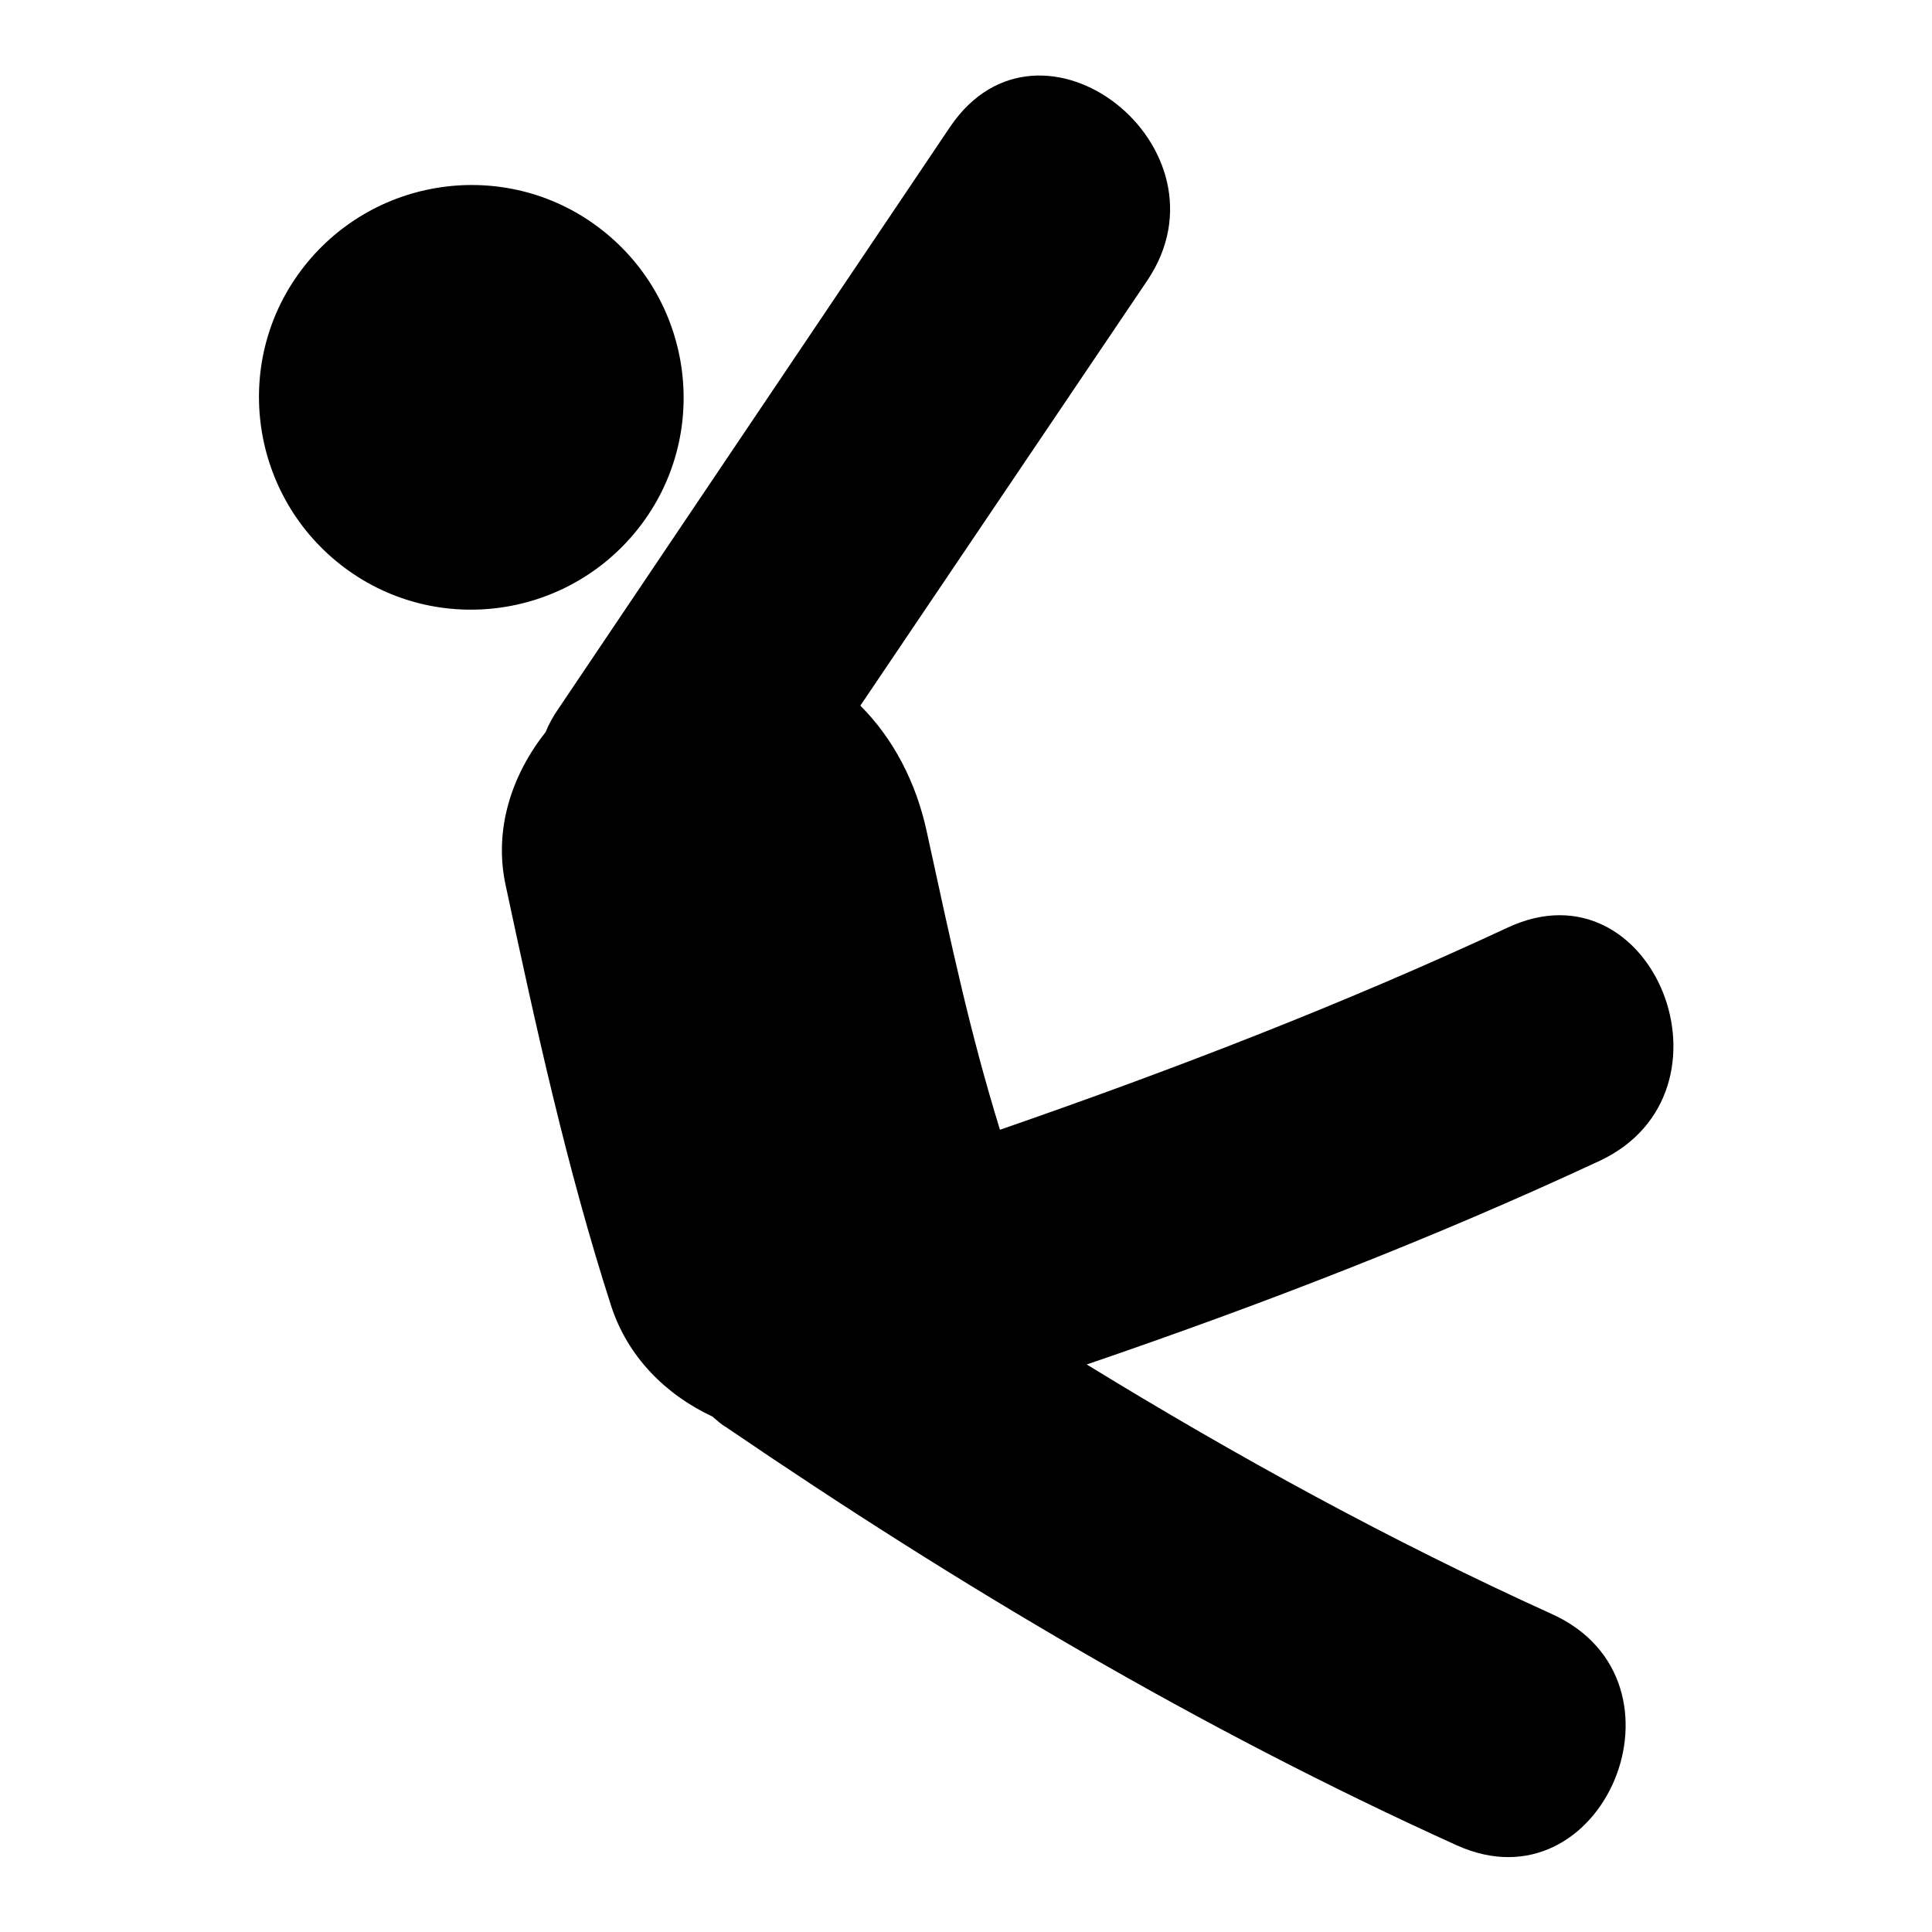 <?xml version="1.0" encoding="utf-8"?>
<!-- Svg Vector Icons : http://www.onlinewebfonts.com/icon -->
<!DOCTYPE svg PUBLIC "-//W3C//DTD SVG 1.1//EN" "http://www.w3.org/Graphics/SVG/1.1/DTD/svg11.dtd">
<svg version="1.1" xmlns="http://www.w3.org/2000/svg" xmlns:xlink="http://www.w3.org/1999/xlink" x="0px" y="0px" viewBox="0 0 256 256" enable-background="new 0 0 256 256" xml:space="preserve">
<g> <path fill="#000000" d="M199.8,122.9c-21.9,10.2-44.5,18.9-67.3,26.8c-4-13-6.3-23.9-9.7-39.5c-1.4-6.5-4.4-12.3-8.8-16.7 c12.7-18.8,25.3-37.5,38-56.3c11.9-17.6-14.1-38.1-26.1-20.4c-17.3,25.7-34.6,51.4-51.9,77.1c-0.7,1-1.3,2.1-1.7,3.1 c-4.5,5.7-6.9,12.9-5.3,20.3c4,18.7,8.1,37.5,14,55.8c2.2,6.7,7.2,11.7,13.4,14.6c0.6,0.5,1.1,1,1.8,1.4c30.8,21,62.8,40,96.8,55.4 c19.4,8.8,32.2-21.7,12.7-30.6c-21.4-9.7-41.8-20.9-61.7-33.1c23.1-7.9,45.9-16.7,68-27C231.3,144.7,219.1,113.9,199.8,122.9z  M84.6,70c9.6-12.2,7.4-29.9-4.8-39.5c-12.2-9.6-29.9-7.4-39.5,4.8c-9.6,12.2-7.4,29.9,4.8,39.5C57.3,84.4,75,82.2,84.6,70z"/></g>
</svg>